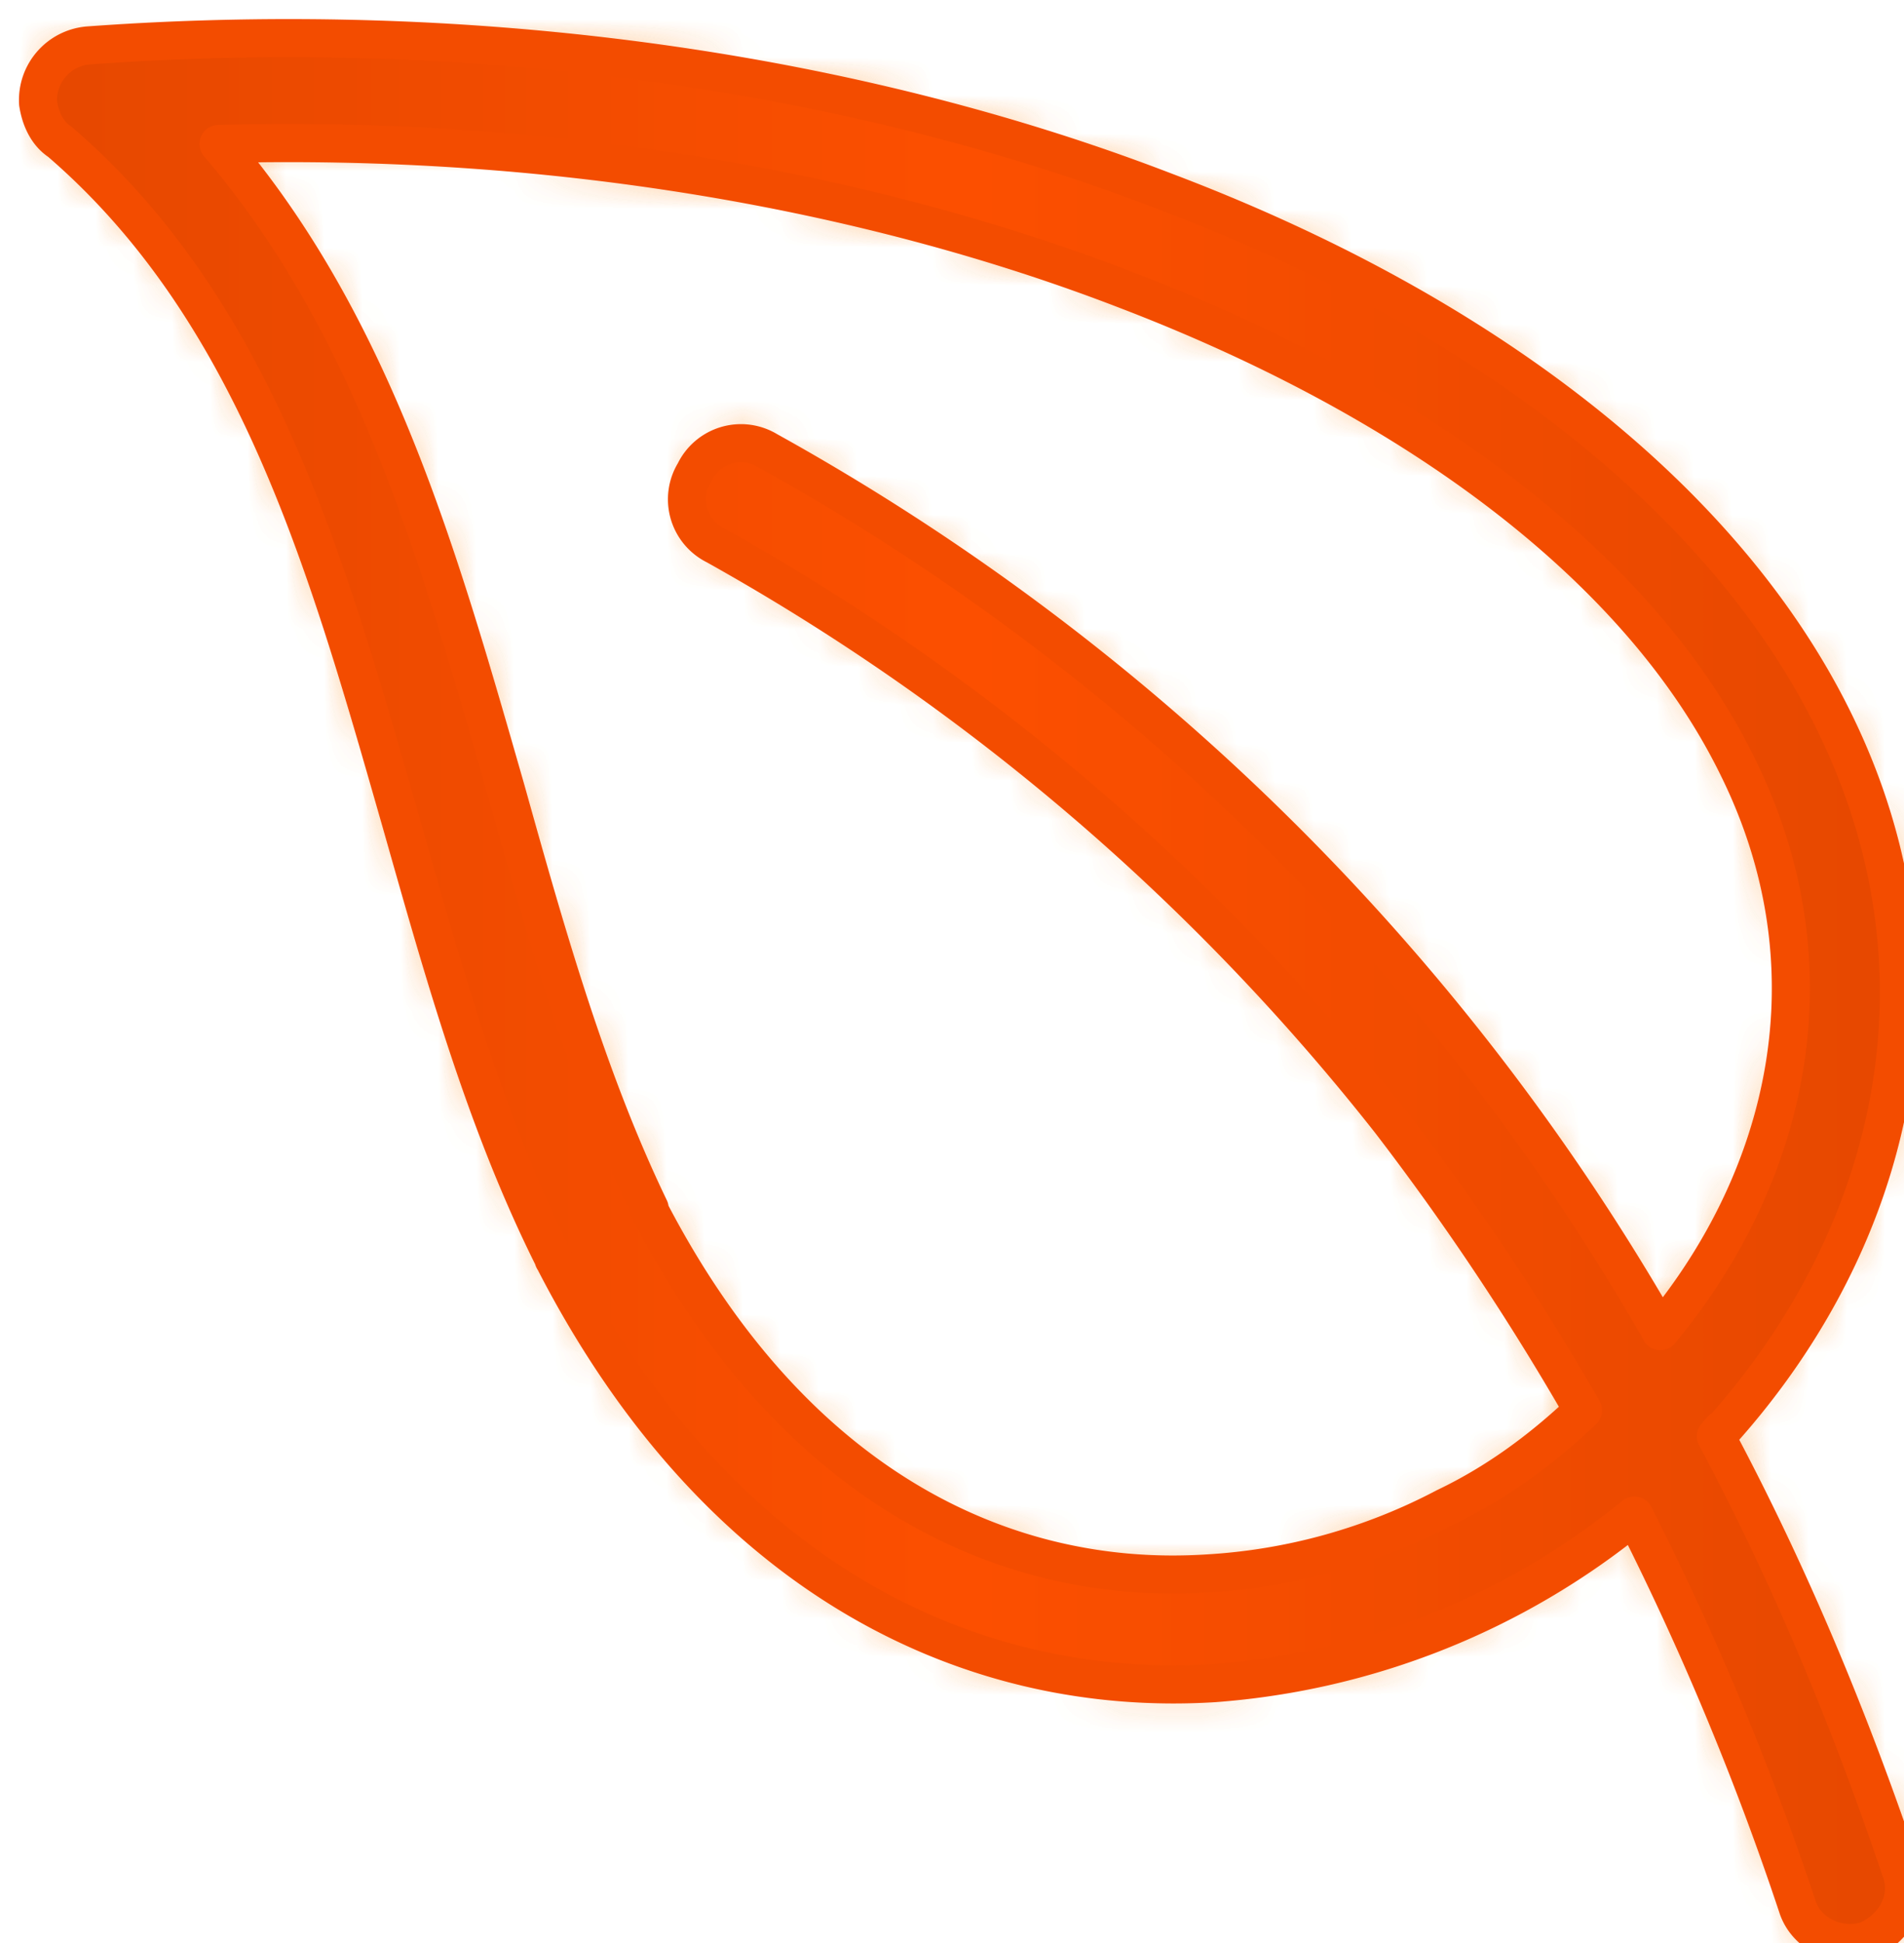 <svg xmlns="http://www.w3.org/2000/svg" xmlns:xlink="http://www.w3.org/1999/xlink" width="50" height="51" viewBox="0 0 50 51"><defs><path id="pzria" d="M738 903.94c-.72.22-1.57-.17-1.8-.9a75.44 75.44 0 0 0-4.28-10.26 19.76 19.76 0 0 1-11.04 4.4c-6.31.39-12.96-2.65-17.3-11.05 0-.05-.05-.05-.05-.11-1.8-3.6-2.88-7.5-4-11.44-1.92-6.7-3.78-13.4-8.96-17.86-.34-.22-.51-.62-.57-1.01a1.44 1.44 0 0 1 1.36-1.52c10.25-.74 20.17.73 28.22 3.83 8.34 3.15 14.7 8.05 17.58 13.91 3.33 6.77 1.47 13.64-2.87 18.54-.11.06-.17.17-.23.23 1.92 3.6 3.5 7.38 4.85 11.38.28.73-.11 1.52-.9 1.86zm-5.4-16c3.32-4 4.68-9.47 2.03-14.82-2.54-5.19-8.4-9.58-16.06-12.51-6.87-2.65-15.16-4.06-23.83-3.83 4.1 4.79 5.8 10.87 7.55 16.96 1.07 3.83 2.14 7.6 3.77 10.98v.06c3.78 7.27 9.35 9.86 14.65 9.52a15.3 15.3 0 0 0 6.25-1.74c1.3-.62 2.48-1.47 3.61-2.54a68.55 68.55 0 0 0-5.07-7.6 59.35 59.35 0 0 0-17.7-15.1 1.35 1.35 0 0 1-.56-1.92 1.35 1.35 0 0 1 1.92-.57 61.3 61.3 0 0 1 23.44 23.1z"/><path id="pzrib" d="M686 908v-58h57v58zm52-4.06c.8-.34 1.2-1.13.9-1.86-1.34-4-2.92-7.78-4.84-11.38.06-.06.12-.17.23-.23 4.34-4.9 6.2-11.77 2.87-18.54-2.87-5.86-9.24-10.76-17.58-13.91-8.05-3.1-17.97-4.57-28.22-3.83-.8.05-1.41.73-1.36 1.52.06.4.23.79.57 1.01 5.18 4.45 7.04 11.16 8.96 17.86 1.12 3.95 2.2 7.83 4 11.44 0 .06.05.06.05.11 4.34 8.4 10.99 11.44 17.3 11.05a19.76 19.76 0 0 0 11.04-4.4 75.44 75.44 0 0 1 4.28 10.25c.23.74 1.08 1.13 1.8.9zm-5.4-16a61.3 61.3 0 0 0-23.44-23.1 1.35 1.35 0 0 0-1.92.56c-.39.67-.16 1.57.57 1.91a59.35 59.35 0 0 1 17.69 15.1 68.55 68.55 0 0 1 5.07 7.61 13.99 13.99 0 0 1-3.6 2.54 15.3 15.3 0 0 1-6.26 1.74c-5.3.34-10.87-2.25-14.65-9.52v-.06c-1.63-3.38-2.7-7.15-3.77-10.98-1.75-6.09-3.44-12.17-7.55-16.96 8.67-.23 16.96 1.18 23.83 3.83 7.66 2.93 13.52 7.32 16.06 12.5 2.65 5.36 1.3 10.82-2.03 14.83z"/><linearGradient id="pzrie" x1="690" x2="739" y1="879" y2="879" gradientUnits="userSpaceOnUse"><stop offset="0" stop-color="#e64800"/><stop offset=".5" stop-color="#fc4f00"/><stop offset="1" stop-color="#e64800"/></linearGradient><filter id="pzric" width="200%" height="200%" x="-50%" y="-50%"><feGaussianBlur in="SourceGraphic" result="FeGaussianBlur1086Out" stdDeviation="2 2"/></filter><mask id="pzrid"><use fill="#fff" xlink:href="#pzria"/></mask></defs><g><g transform="translate(-689 -853)"><use fill="#fd8f25" fill-opacity=".48" stroke="#fd8f25" stroke-opacity=".48" stroke-width="0" filter="url(#pzric)" mask="url(&quot;#pzrid&quot;)" xlink:href="#pzrib"/><use xlink:href="#pzria"/><use fill="url(#pzrie)" xlink:href="#pzria"/><use fill="#fd8f25" fill-opacity=".48" stroke="#fd8f25" stroke-opacity=".48" stroke-width="0" filter="url(#pzric)" mask="url(&quot;#pzrid&quot;)" xlink:href="#pzrib"/><use fill="#fff" fill-opacity="0" stroke="#f34c00" stroke-linecap="round" stroke-linejoin="round" stroke-miterlimit="50" xlink:href="#pzria"/></g></g></svg>